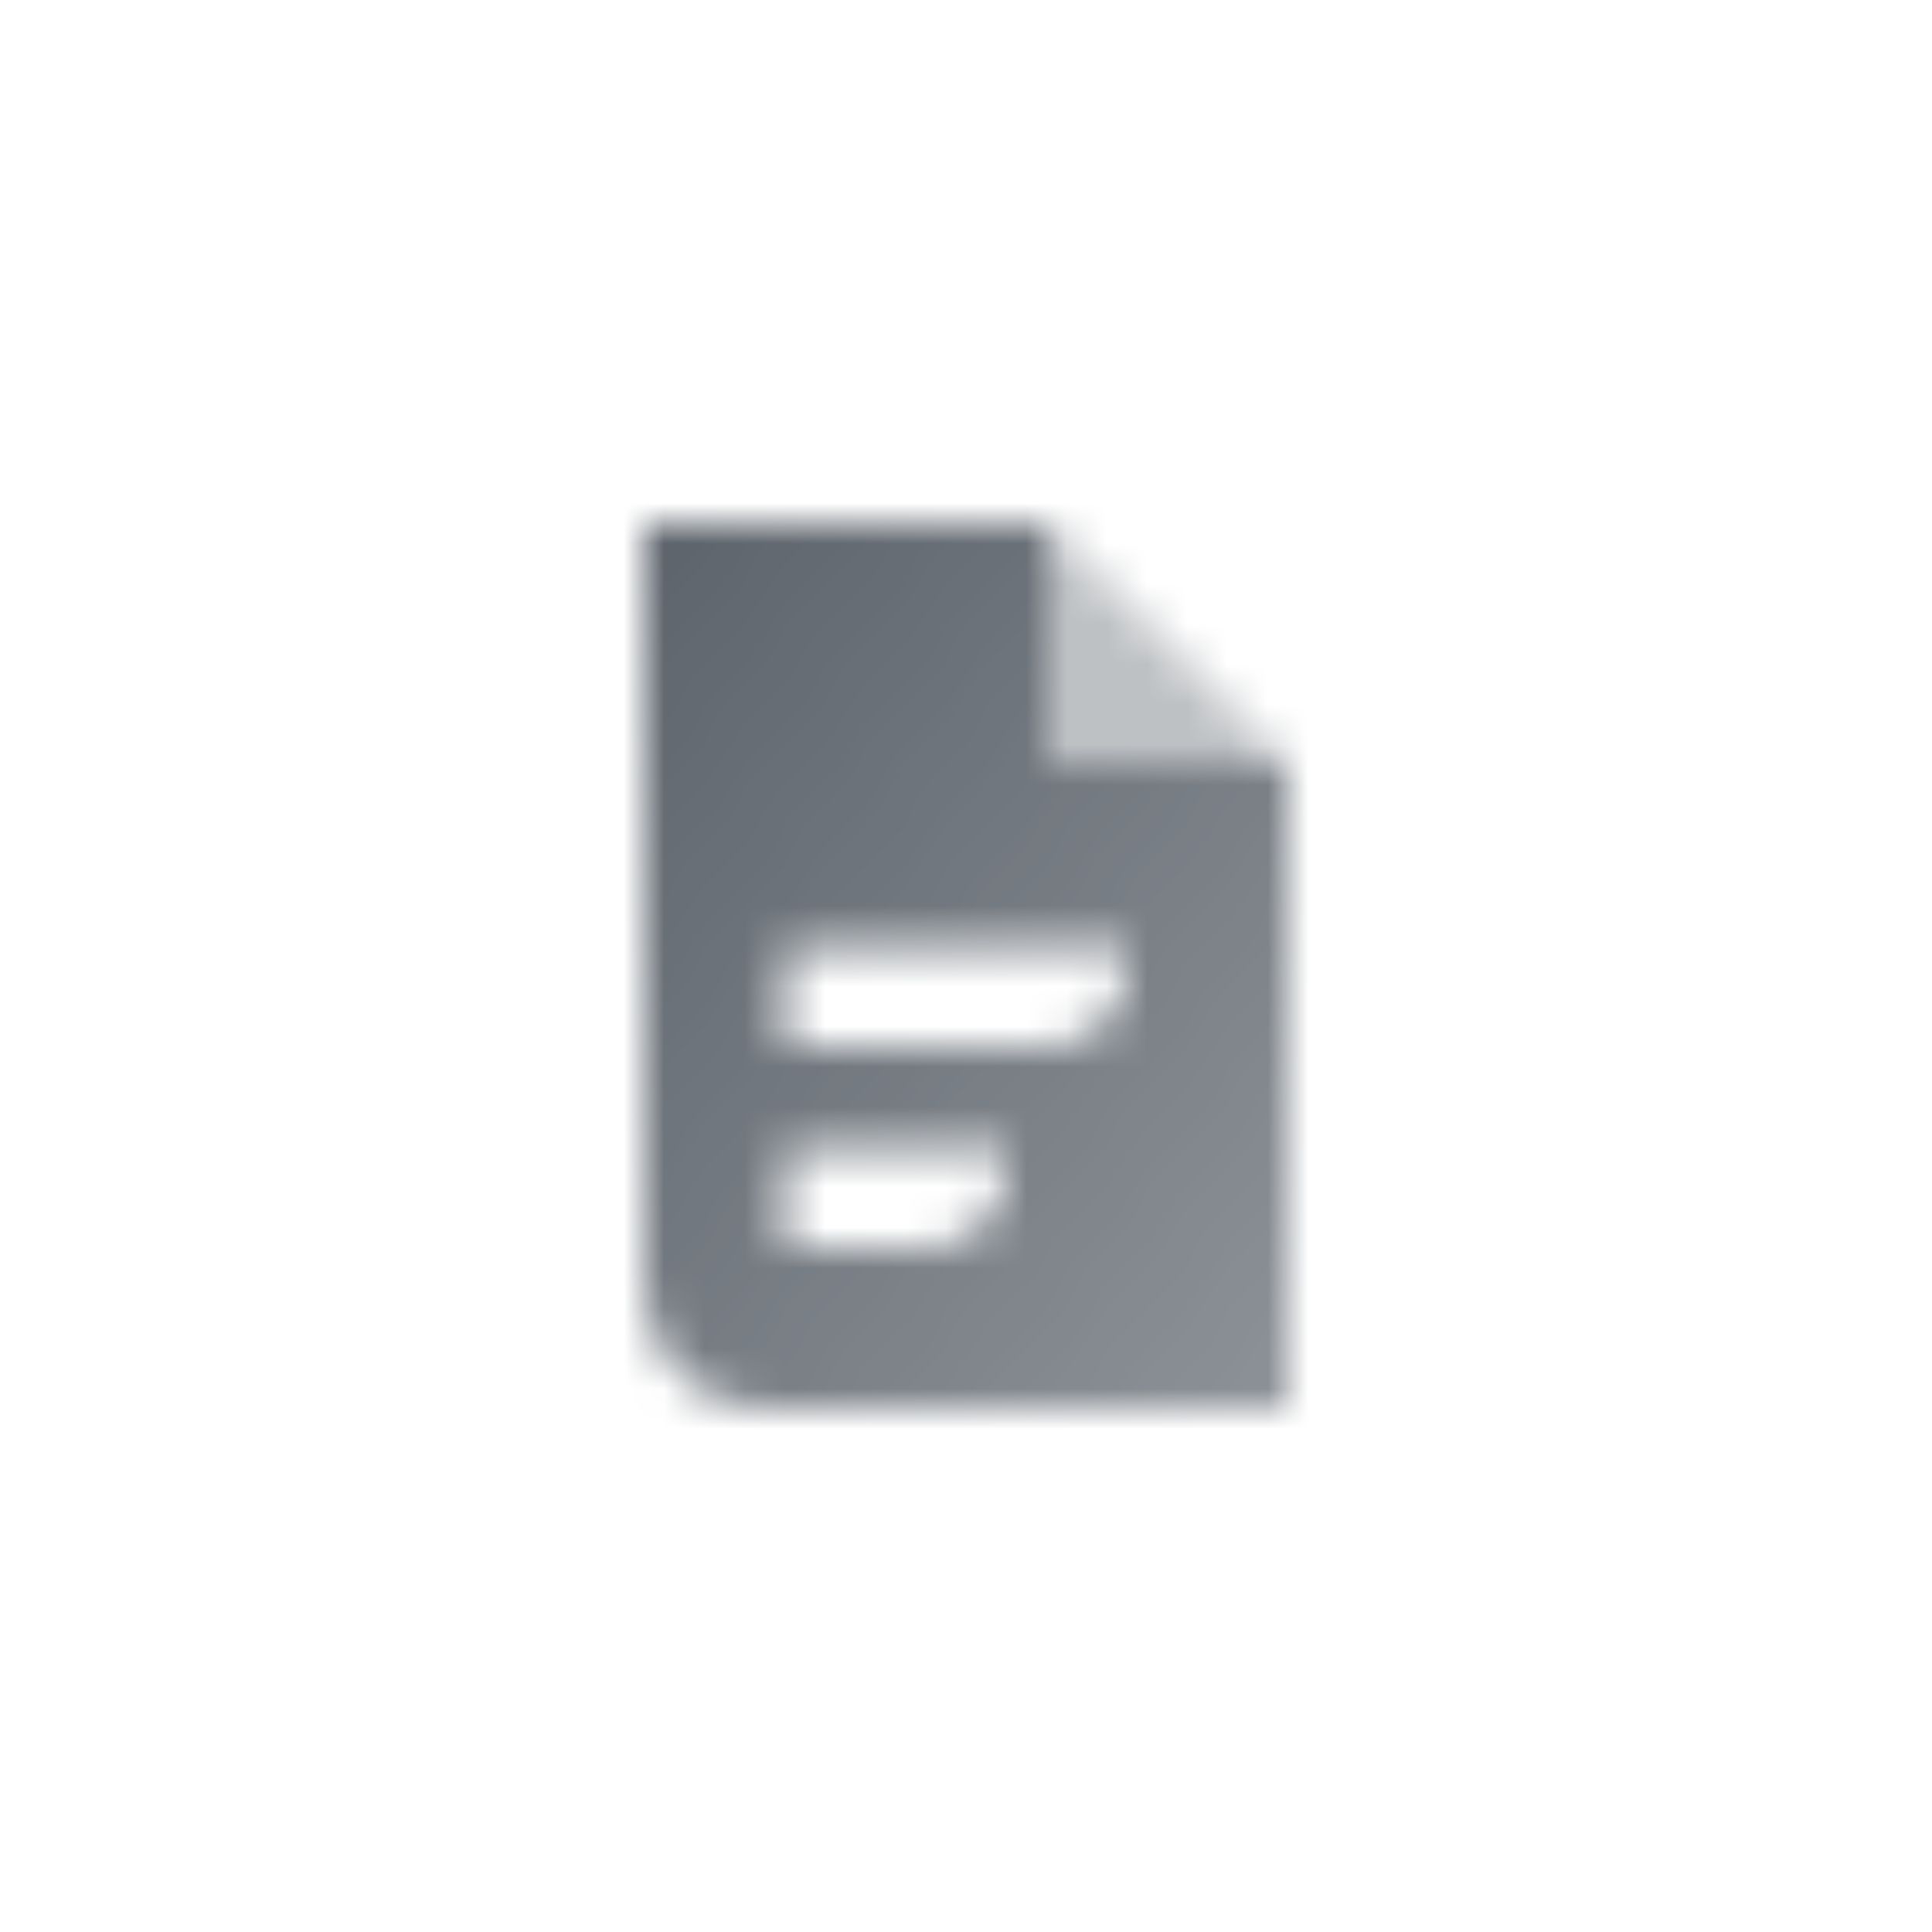 <svg width="48" height="48" viewBox="0 0 48 48" fill="none" xmlns="http://www.w3.org/2000/svg">
<mask id="mask0_201_675" style="mask-type:alpha" maskUnits="userSpaceOnUse" x="16" y="13" width="16" height="22">
<path fill-rule="evenodd" clip-rule="evenodd" d="M26 13H16V32C16 33.657 17.343 35 19 35H32V19H26V13ZM19.5 23.5H28V24C28 25.105 27.105 26 26 26H19.5V23.5ZM25 28.5H19.5V31H23C24.105 31 25 30.105 25 29V28.5Z" fill="url(#paint0_linear_201_675)"/>
<path opacity="0.4" d="M26 13V19H32L26 13Z" fill="black"/>
</mask>
<g mask="url(#mask0_201_675)">
<rect x="12" y="12" width="24" height="24" fill="#5C636B"/>
</g>
<defs>
<linearGradient id="paint0_linear_201_675" x1="16" y1="13" x2="36.453" y2="29.471" gradientUnits="userSpaceOnUse">
<stop/>
<stop offset="1" stop-opacity="0.7"/>
</linearGradient>
</defs>
</svg>

